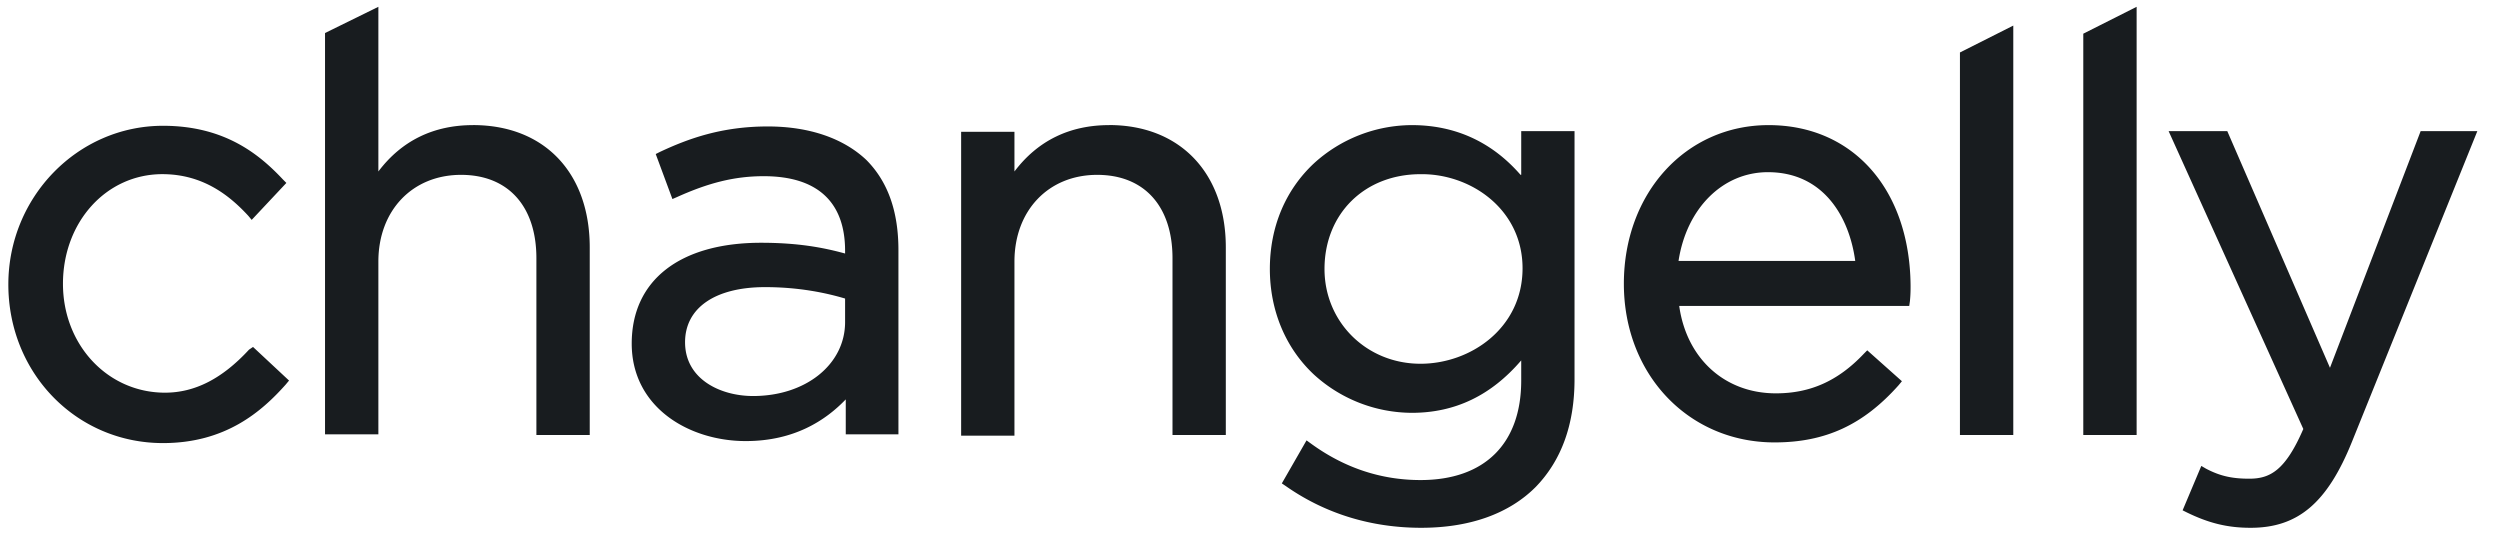 <svg width="86" height="19" fill="none" xmlns="http://www.w3.org/2000/svg"><g clip-path="url(#a)" fill="#181C1F"><path d="M8.566 12.028c-.917.994-1.858 1.48-2.89 1.48-1.972 0-3.51-1.642-3.51-3.747.001-2.127 1.492-3.77 3.419-3.77 1.422 0 2.34.764 2.958 1.435l.115.138 1.193-1.271-.115-.116c-.803-.856-1.995-1.85-4.129-1.85-2.935 0-5.32 2.451-5.32 5.457 0 3.053 2.339 5.458 5.32 5.458 2.157 0 3.395-1.087 4.22-2.012l.116-.139-1.239-1.156-.138.093ZM16.273 4.304c-1.354 0-2.455.532-3.257 1.595V.234l-1.835.902V14.94h1.835V8.998c0-1.757 1.17-2.983 2.844-2.983 1.628 0 2.592 1.087 2.592 2.868v6.082h1.835V8.513c0-2.567-1.56-4.21-4.014-4.21ZM26.41 4.35c-1.582 0-2.729.416-3.715.879l-.138.07.574 1.548.16-.069c1.078-.486 1.973-.717 2.982-.717 1.835 0 2.798.879 2.798 2.567v.093c-.757-.208-1.628-.37-2.89-.37-2.798 0-4.45 1.295-4.45 3.468 0 2.197 1.973 3.354 3.923 3.354 1.674 0 2.752-.717 3.44-1.434v1.202h1.812V8.605c0-1.341-.367-2.359-1.1-3.099-.78-.74-1.95-1.156-3.395-1.156Zm2.661 5.92v.81c0 1.456-1.353 2.543-3.165 2.543-1.124 0-2.34-.578-2.34-1.85 0-1.18 1.033-1.896 2.753-1.896 1.193 0 2.133.208 2.752.393ZM38.154 4.304c-1.353 0-2.454.532-3.257 1.595V4.535h-1.834v10.453h1.834v-5.99c0-1.757 1.17-2.983 2.845-2.983 1.628 0 2.592 1.087 2.592 2.868v6.082h1.834V8.512c0-2.567-1.582-4.21-4.014-4.21ZM52.307 6.015c-.986-1.133-2.248-1.711-3.739-1.711a5.02 5.02 0 0 0-3.371 1.318c-.987.925-1.514 2.197-1.514 3.63 0 1.411.527 2.706 1.514 3.631a5.02 5.02 0 0 0 3.371 1.318c1.491 0 2.73-.6 3.762-1.803v.693c0 2.174-1.262 3.423-3.464 3.423-1.353 0-2.614-.416-3.761-1.249l-.16-.116-.85 1.48.138.093c1.353.948 2.936 1.434 4.656 1.434 1.675 0 3.028-.486 3.945-1.41.872-.903 1.33-2.128 1.33-3.7V4.511H52.33v1.503h-.023Zm.069 3.214c0 2.059-1.79 3.284-3.51 3.284-1.858 0-3.303-1.434-3.303-3.26 0-1.897 1.377-3.261 3.303-3.261 1.72-.023 3.51 1.202 3.51 3.237ZM60.839 4.304c-2.845 0-4.978 2.335-4.978 5.457s2.225 5.458 5.184 5.458c1.743 0 3.05-.601 4.266-1.966l.115-.139-1.193-1.063-.114.115c-.895.948-1.858 1.365-3.028 1.365-1.766 0-3.074-1.203-3.326-3.007h7.913l.023-.161c.023-.232.023-.394.023-.532-.023-3.307-1.972-5.527-4.885-5.527Zm2.981 4.671h-6.078c.275-1.804 1.514-3.052 3.074-3.052 1.903 0 2.798 1.526 3.004 3.052ZM67.422 14.965h1.835V.88l-1.835.925v13.159ZM71.665 14.965H73.5V.234l-1.835.925v13.806ZM83.27 4.512l-3.119 8.14-3.532-8.14h-2.018l4.633 10.245c-.62 1.433-1.147 1.71-1.858 1.71-.596 0-1.01-.092-1.491-.346l-.16-.093-.643 1.527.138.069c.757.37 1.399.532 2.202.532 1.628 0 2.638-.856 3.486-2.96L85.22 4.512h-1.95Z"/></g><defs><clipPath id="a"><path fill="#fff" transform="translate(.286 .234)" d="M0 0h84.935v17.922H0z"/></clipPath></defs></svg>